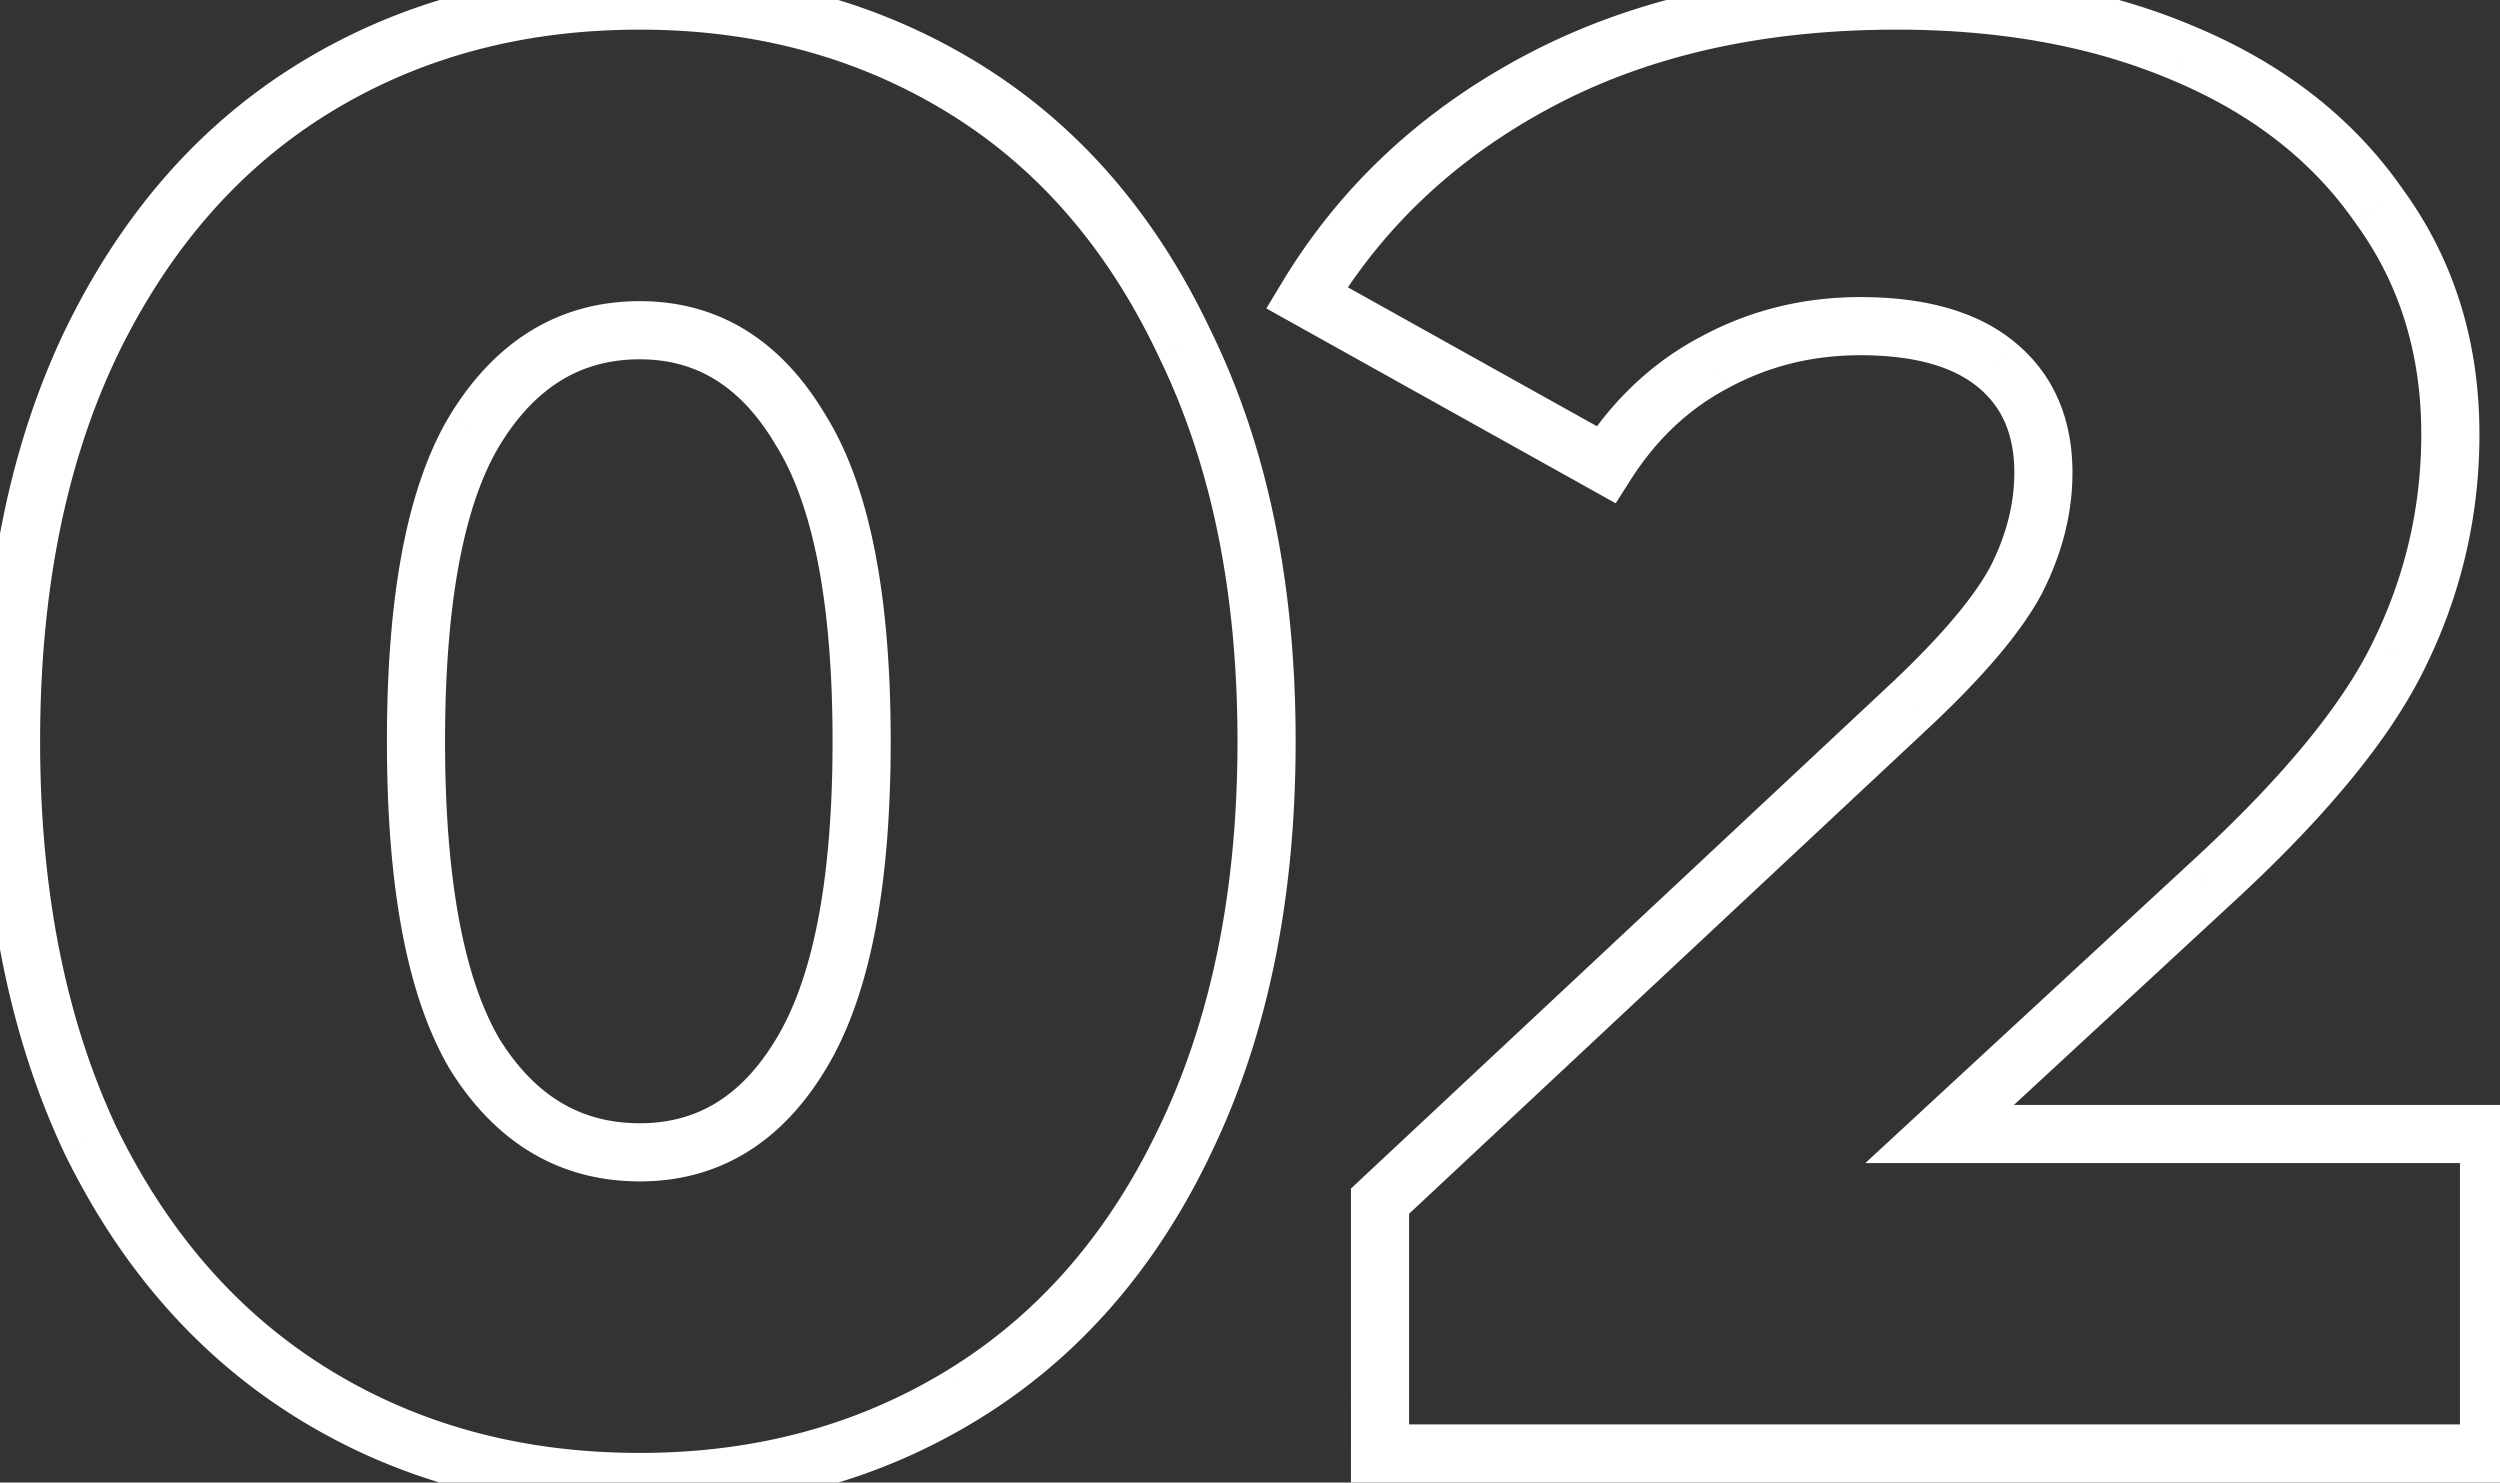 <svg width="86" height="51" fill="none" xmlns="http://www.w3.org/2000/svg"><rect width="100%" height="100%" fill="#333333" stroke="none"/><path d="M10.81 47.97l-.523.852.523-.852zm-7.7-8.75l-.905.425.003.007.003.007.899-.439zm0-27.37l-.9-.434-.003.005.903.43zm7.7-8.82l.523.852-.523-.852zm22.33 0l-.523.852.523-.852zm7.63 8.82l-.905.425.003.007.003.007.899-.439zm0 27.37l-.9-.434-.003.005.903.43zm-7.63 8.75l.523.852-.523-.852zm-5.6-11.69l-.853-.522-.003.005.856.517zm0-21.49l-.86.51.006.01.006.01.848-.53zm-11.2 0l-.853-.522-.003.005.856.517zm0 21.49l-.86.51.006.01.006.01.848-.53zm5.67 13.7c-4.034 0-7.582-.961-10.677-2.862l-1.046 1.704c3.439 2.113 7.356 3.158 11.723 3.158v-2zm-10.677-2.862c-3.087-1.896-5.531-4.66-7.324-8.336l-1.798.877c1.94 3.978 4.63 7.046 8.076 9.163l1.046-1.704zm-7.318-8.323C2.27 35.082 1.38 30.66 1.38 25.5h-2c0 5.387.93 10.112 2.825 14.145l1.81-.85zM1.38 25.5c0-5.16.89-9.556 2.633-13.22l-1.806-.86C.309 15.41-.62 20.115-.62 25.5h2zm2.63-13.216c1.795-3.722 4.24-6.507 7.323-8.402l-1.046-1.704c-3.45 2.119-6.138 5.214-8.078 9.238l1.802.868zm7.323-8.402c3.095-1.9 6.644-2.862 10.677-2.862v-2c-4.367 0-8.284 1.046-11.723 3.158l1.046 1.704zM22.01 1.02c3.984 0 7.51.96 10.607 2.862l1.046-1.704C30.226.067 26.333-.98 22.01-.98v2zm10.607 2.862c3.081 1.893 5.5 4.675 7.248 8.393l1.81-.85c-1.893-4.029-4.56-7.127-8.012-9.247l-1.046 1.704zm7.254 8.407c1.786 3.661 2.699 8.054 2.699 13.211h2c0-5.39-.954-10.096-2.901-14.088l-1.798.877zM42.57 25.5c0 5.157-.913 9.575-2.7 13.286l1.8.868c1.946-4.036 2.9-8.764 2.9-14.154h-2zm-2.703 13.29c-1.746 3.672-4.166 6.433-7.25 8.328l1.046 1.704c3.449-2.118 6.116-5.19 8.01-9.172l-1.806-.86zm-7.25 8.328C29.52 49.02 25.995 49.98 22.01 49.98v2c4.322 0 8.216-1.046 11.653-3.158l-1.046-1.704zM22.01 40.64c2.732 0 4.878-1.346 6.386-3.843l-1.712-1.034c-1.199 1.984-2.739 2.877-4.674 2.877v2zm6.383-3.838c1.547-2.526 2.247-6.348 2.247-11.302h-2c0 4.846-.7 8.212-1.953 10.258l1.706 1.044zM30.64 25.5c0-4.95-.7-8.755-2.252-11.24l-1.696 1.06c1.247 1.996 1.948 5.331 1.948 10.18h2zM28.4 14.28c-1.503-2.54-3.648-3.92-6.39-3.92v2c1.925 0 3.466.907 4.67 2.94l1.72-1.02zm-6.39-3.92c-2.777 0-4.969 1.37-6.523 3.908l1.706 1.044c1.245-2.034 2.834-2.952 4.817-2.952v-2zm-6.526 3.913c-1.499 2.48-2.174 6.28-2.174 11.227h2c0-4.852.678-8.193 1.886-10.193l-1.712-1.034zM13.31 25.5c0 4.95.676 8.767 2.17 11.29l1.72-1.02c-1.213-2.05-1.89-5.42-1.89-10.27h-2zm2.182 11.31c1.559 2.494 3.75 3.83 6.518 3.83v-2c-1.992 0-3.58-.904-4.822-2.89l-1.696 1.06zm70.131 2.2h1v-1h-1v1zm0 10.99v1h1v-1h-1zm-38.15 0h-1v1h1v-1zm0-8.68l-.683-.73-.317.296v.434h1zm18.34-17.15l.683.73.005-.004-.688-.726zm3.57-4.27l.887.462.004-.007.004-.008-.895-.447zm-10.43-7.42l.47.883.009-.005-.479-.878zm-3.71 3.5l-.487.874.824.46.507-.797-.844-.537zm-10.29-5.74l-.856-.516-.534.886.903.504.487-.874zm8.05-7.49l.466.885-.466-.885zm22.12-.91l-.392.92.005.002.387-.922zm6.72 5.25l-.822.57.007.01.007.01.808-.59zm.7 15.4l-.898-.44-.004.008.902.432zm-6.58 7.98l-.675-.738-.004.004.68.734zm-9.24 8.54l-.679-.734-1.876 1.734h2.555v-1zm17.9 0V50h2V39.01h-2zm1 9.99h-38.15v2h38.15v-2zm-37.15 1v-8.68h-2V50h2zm-.317-7.95l18.34-17.15-1.366-1.46-18.34 17.15 1.366 1.46zm18.345-17.154c1.797-1.702 3.085-3.218 3.77-4.534l-1.775-.923c-.529 1.017-1.621 2.348-3.37 4.005l1.375 1.452zm3.776-4.549c.668-1.335 1.016-2.7 1.016-4.087h-2c0 1.04-.259 2.102-.804 3.193l1.788.895zm1.016-4.087c0-1.838-.636-3.376-1.973-4.48l-1.274 1.541c.81.669 1.247 1.604 1.247 2.94h2zm-1.973-4.48c-1.32-1.092-3.148-1.56-5.327-1.56v2c1.928 0 3.227.419 4.053 1.101l1.274-1.542zm-5.327-1.56c-1.98 0-3.826.46-5.519 1.382l.958 1.756c1.387-.757 2.902-1.138 4.561-1.138v-2zm-5.51 1.377c-1.657.881-3.018 2.173-4.084 3.846l1.688 1.074c.894-1.406 2.007-2.448 3.335-3.154l-.938-1.766zm-2.753 3.51l-10.29-5.74-.974 1.747 10.29 5.74.974-1.747zm-9.92-4.35c1.814-3.01 4.358-5.382 7.66-7.122l-.933-1.77c-3.606 1.9-6.428 4.521-8.44 7.859l1.712 1.033zm7.66-7.122c3.282-1.73 7.199-2.615 11.783-2.615v-2c-4.842 0-9.092.936-12.716 2.846l.932 1.769zM65.252 1.02c3.626 0 6.778.59 9.478 1.74l.784-1.84c-2.993-1.276-6.421-1.9-10.262-1.9v2zm9.483 1.742c2.741 1.15 4.82 2.787 6.285 4.898l1.644-1.14c-1.709-2.462-4.11-4.325-7.155-5.602l-.774 1.844zm6.299 4.917c1.499 2.056 2.258 4.459 2.258 7.251h2c0-3.18-.874-6.004-2.642-8.429L81.035 7.68zm2.258 7.251c0 2.508-.549 4.878-1.648 7.12l1.796.88a17.956 17.956 0 001.852-8h-2zm-1.652 7.128c-1.038 2.164-3.123 4.721-6.353 7.674l1.35 1.476c3.303-3.02 5.605-5.782 6.807-8.285l-1.803-.865zm-6.357 7.678l-9.24 8.54 1.358 1.469 9.24-8.54-1.358-1.47zm-8.56 10.274h18.9v-2h-18.9v2z" fill="#fff"/></svg>